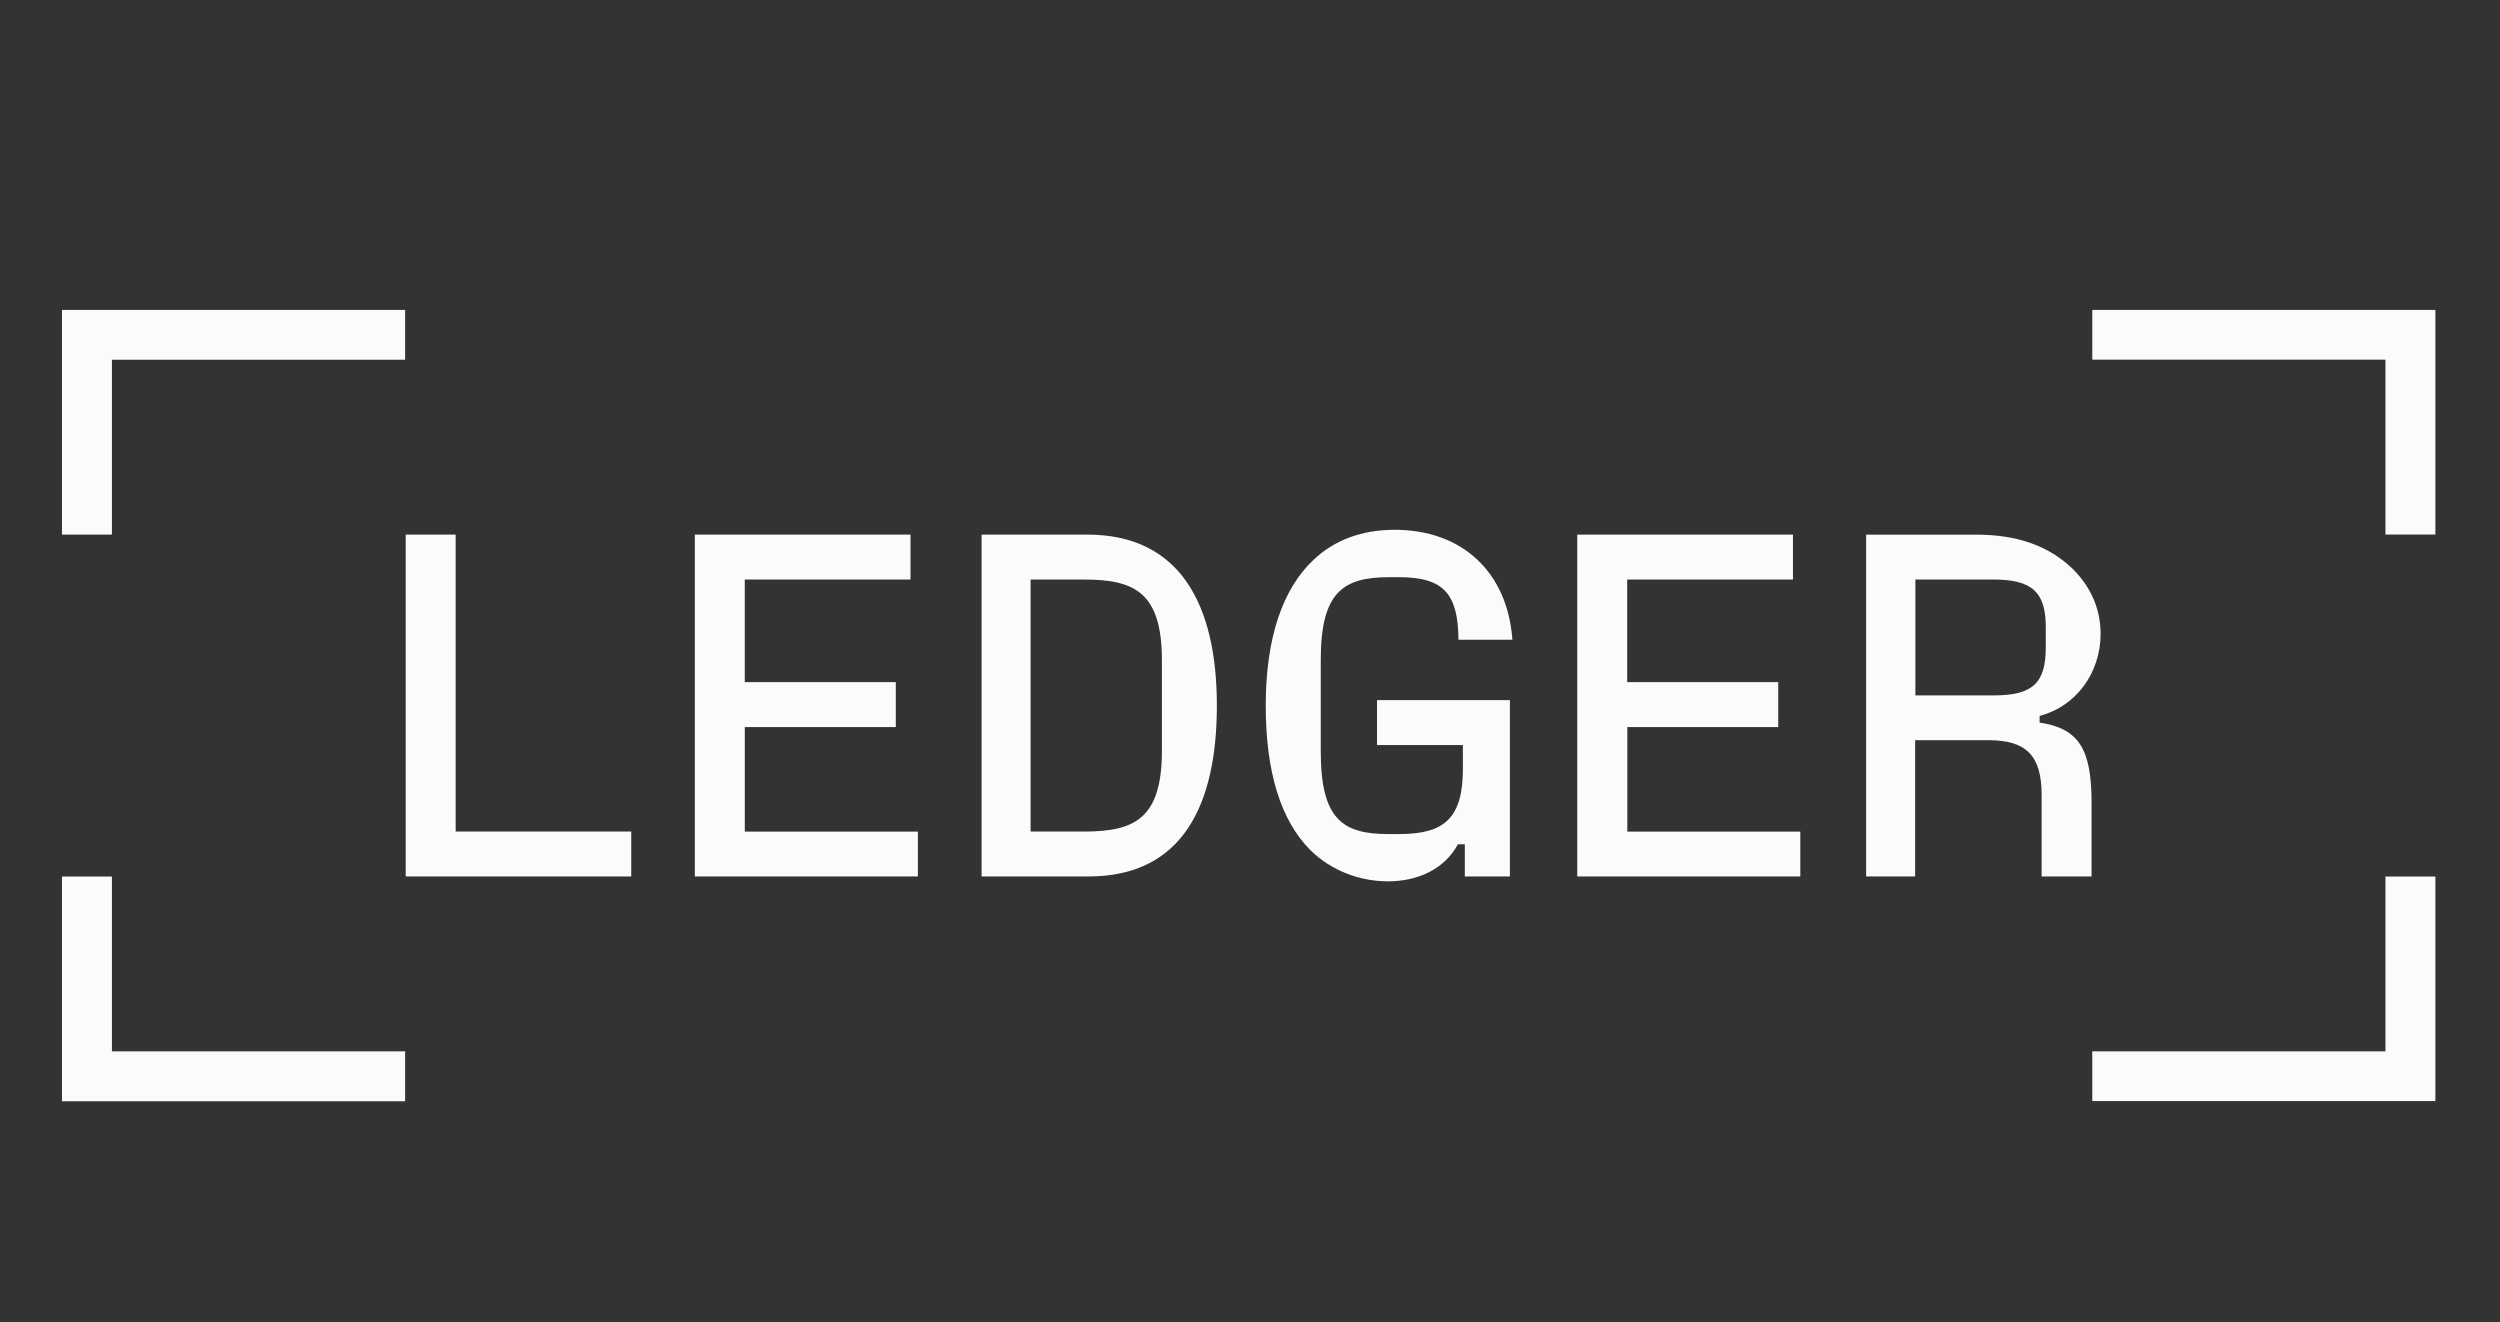 <svg xmlns="http://www.w3.org/2000/svg" width="121" height="64" fill="currentColor" viewBox="0 0 121 64"><rect x="0" y="0" width="121" height="64" fill="#333333" stroke="none"/><g class="ledger-color__ledger-color"><path fill="#FAFBFC" d="M101.267 50.884v2.409h16.606v-10.87h-2.417v8.461h-14.189Zm0-35.884v2.409h14.189v8.462h2.417V15h-16.606Zm-8.562 18.652V28.05h3.796c1.849 0 2.515.613 2.515 2.295v.995c0 1.728-.643 2.317-2.515 2.317h-3.796v-.005Zm6.024.995c1.734-.452 2.94-2.06 2.94-3.97 0-1.208-.477-2.295-1.379-3.17-1.137-1.087-2.658-1.63-4.628-1.63h-5.34v16.545h2.371v-6.596h3.56c1.827 0 2.562.755 2.562 2.649v3.947h2.417v-3.57c0-2.603-.614-3.593-2.515-3.879v-.326h.012Zm-19.972.544h7.31v-2.175h-7.31V28.05h8.022v-2.174h-10.44v16.546h10.796v-2.174h-8.372v-5.057h-.006Zm-7.953.87v1.138c0 2.386-.878 3.17-3.083 3.17h-.523c-2.205 0-3.273-.71-3.273-3.994V31.93c0-3.308 1.114-3.994 3.319-3.994h.477c2.159 0 2.848.807 2.87 3.026H73.2c-.236-3.26-2.418-5.32-5.697-5.32-1.59 0-2.917.498-3.916 1.442-1.493 1.396-2.325 3.758-2.325 7.065 0 3.193.712 5.556 2.182 7.02.993.967 2.371 1.488 3.726 1.488 1.424 0 2.728-.566 3.394-1.796h.333v1.561h2.182v-8.536h-6.431v2.174h4.157ZM49.88 28.05h2.585c2.446 0 3.772.612 3.772 3.924v4.348c0 3.307-1.326 3.925-3.772 3.925H49.88V28.05Zm2.803 14.371c4.53 0 6.213-3.427 6.213-8.273 0-4.914-1.803-8.273-6.265-8.273h-5.122v16.546h5.174ZM36.047 35.19h7.31v-2.175h-7.31V28.05h8.022v-2.174H33.63v16.546h10.795v-2.174h-8.377v-5.057Zm-13.993-9.315h-2.418v16.546h10.916v-2.174h-8.498V25.876ZM3 42.422V53.3h16.607v-2.415H5.417v-8.462H3ZM3 15v10.876h2.417V17.41h14.19V15H3Z" class="ledger-color__Vector"/></g></svg>